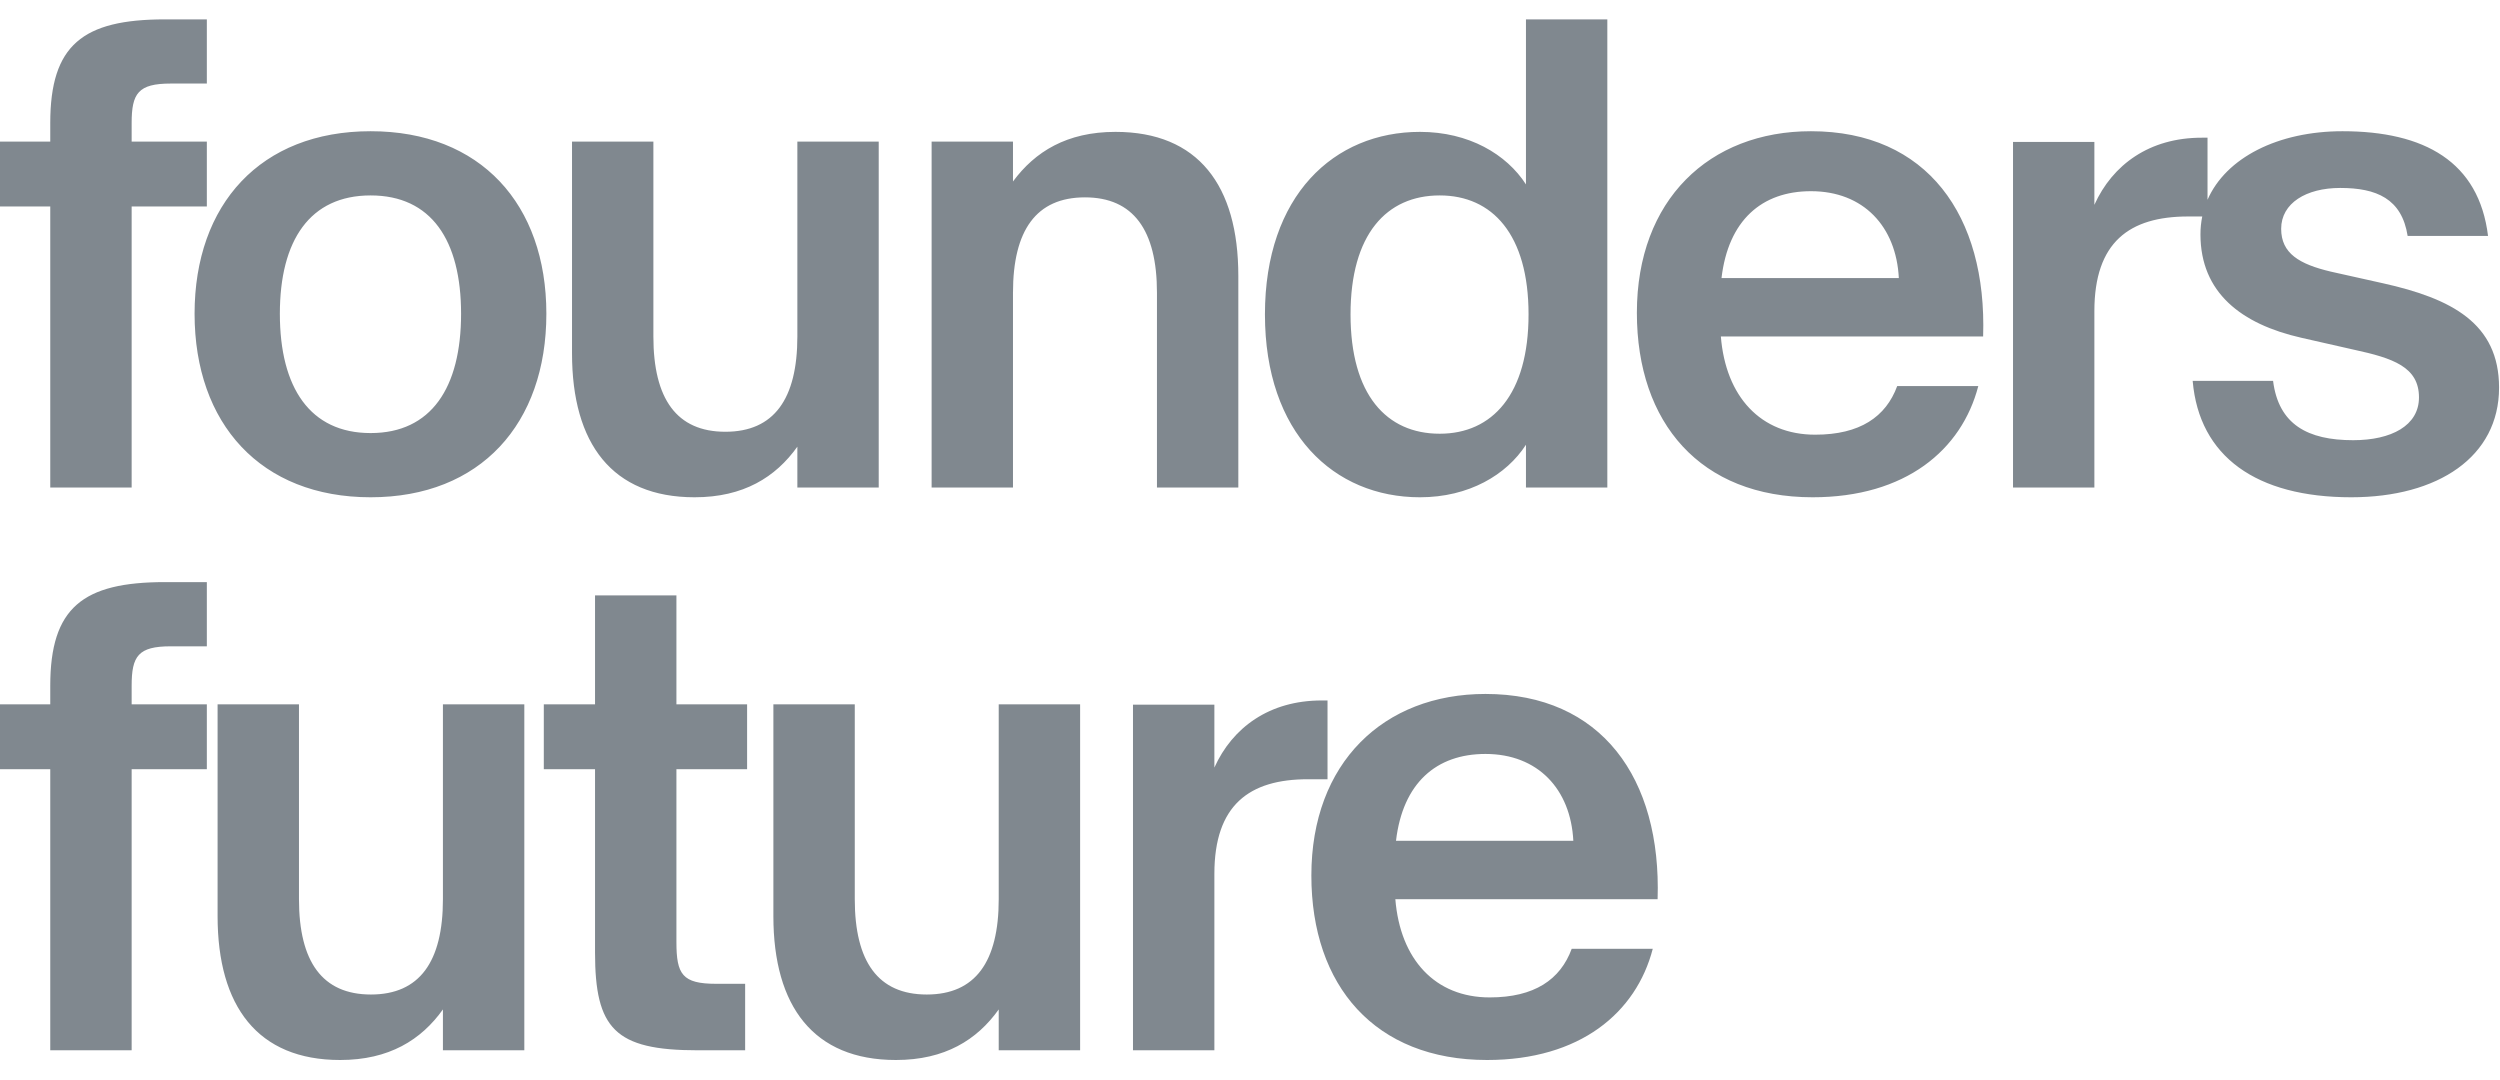 <svg width="88" height="38" viewBox="0 0 88 38" fill="none" xmlns="http://www.w3.org/2000/svg">
<g clip-path="url(#clip0_7907_3260)">
<path opacity="0.5" fill-rule="evenodd" clip-rule="evenodd" d="M1.769 7.267V17.161H4.634V7.267H7.281V4.984H4.634V4.334C4.634 3.284 4.862 2.941 6.014 2.941H7.281V0.682H5.809C2.91 0.682 1.769 1.583 1.769 4.334V4.984H0V7.267H1.769ZM6.849 11.044C6.849 14.913 9.177 17.504 13.046 17.504C16.915 17.504 19.232 14.913 19.232 11.044C19.232 7.187 16.915 4.619 13.046 4.619C9.177 4.619 6.849 7.187 6.849 11.044ZM16.23 11.044C16.23 13.646 15.18 15.244 13.046 15.244C10.912 15.244 9.851 13.646 9.851 11.044C9.851 8.454 10.912 6.879 13.046 6.879C15.18 6.879 16.23 8.454 16.23 11.044ZM20.135 12.437C20.135 15.62 21.55 17.504 24.449 17.504C26.172 17.504 27.302 16.796 28.067 15.723V17.161H30.931V4.984H28.067V11.843C28.067 14.046 27.245 15.198 25.533 15.198C23.821 15.198 22.999 14.046 22.999 11.843V4.984H20.135V12.437ZM32.793 4.984V17.161H35.657V10.302C35.657 8.1 36.479 6.947 38.191 6.947C39.892 6.947 40.725 8.1 40.725 10.302V17.161H43.589V9.709C43.589 6.525 42.174 4.642 39.264 4.642C37.552 4.642 36.433 5.338 35.657 6.388V4.984H32.793ZM44.526 11.067C44.526 15.255 46.957 17.504 49.982 17.504C51.705 17.504 53.029 16.716 53.714 15.655V17.161H56.578V0.682H53.714V6.491C53.029 5.429 51.705 4.642 49.982 4.642C46.957 4.642 44.526 6.879 44.526 11.067ZM53.805 11.067C53.805 13.886 52.527 15.267 50.678 15.267C48.806 15.267 47.539 13.897 47.539 11.067C47.539 8.248 48.806 6.879 50.678 6.879C52.527 6.879 53.805 8.248 53.805 11.067ZM57.618 11.01C57.618 14.89 59.855 17.504 63.803 17.504C67.079 17.504 69.053 15.837 69.636 13.589H66.782C66.383 14.673 65.47 15.301 63.895 15.301C61.977 15.301 60.745 13.966 60.574 11.843H69.806C69.944 7.586 67.832 4.619 63.746 4.619C60.163 4.619 57.618 7.038 57.618 11.01ZM60.597 9.789C60.836 7.757 62.012 6.73 63.746 6.73C65.595 6.73 66.748 7.974 66.839 9.789H60.597ZM70.858 4.996V17.161H73.722V10.953C73.722 8.522 74.955 7.62 77.021 7.62H77.519C77.477 7.827 77.456 8.037 77.456 8.248C77.456 10.302 78.894 11.409 81.005 11.889L82.865 12.311C84.235 12.608 85.148 12.916 85.148 13.989C85.148 14.981 84.178 15.495 82.831 15.495C81.234 15.495 80.206 14.947 80.012 13.406H77.182C77.41 16.077 79.43 17.504 82.763 17.504C85.822 17.504 87.967 16.077 87.967 13.646C87.967 11.375 86.289 10.508 83.881 9.971L82.044 9.561C80.937 9.298 80.297 8.921 80.297 8.054C80.297 7.152 81.176 6.616 82.375 6.616C83.653 6.616 84.543 6.993 84.749 8.305H87.579C87.259 5.692 85.342 4.619 82.455 4.619C80.184 4.619 78.351 5.552 77.705 7.032V4.847H77.5C75.662 4.847 74.362 5.794 73.722 7.21V4.996H70.858ZM1.769 27.075V36.97H4.634V27.075H7.281V24.793H4.634V24.142C4.634 23.092 4.862 22.75 6.014 22.75H7.281V20.49H5.809C2.91 20.49 1.769 21.392 1.769 24.142V24.793H0V27.075H1.769ZM7.659 32.245C7.659 35.429 9.074 37.312 11.973 37.312C13.697 37.312 14.826 36.604 15.591 35.532V36.97H18.456V24.793H15.591V31.651C15.591 33.854 14.769 35.007 13.057 35.007C11.346 35.007 10.524 33.854 10.524 31.651V24.793H7.659V32.245ZM20.945 33.523C20.945 36.205 21.641 36.97 24.551 36.97H26.229V34.63H25.213C24.015 34.63 23.81 34.299 23.81 33.158V27.075H26.298V24.793H23.81V20.958H20.945V24.793H19.142V27.075H20.945V33.523ZM27.223 32.245C27.223 35.429 28.639 37.312 31.537 37.312C33.261 37.312 34.391 36.604 35.155 35.532V36.97H38.02V24.793H35.155V31.651C35.155 33.854 34.334 35.007 32.622 35.007C30.91 35.007 30.088 33.854 30.088 31.651V24.793H27.223V32.245ZM39.881 24.804V36.97H42.746V30.761C42.746 28.33 43.978 27.429 46.044 27.429H46.729V24.656H46.524C44.686 24.656 43.385 25.603 42.746 27.018V24.804H39.881ZM46.16 30.818C46.16 34.699 48.397 37.312 52.345 37.312C55.621 37.312 57.595 35.646 58.177 33.398H55.324C54.925 34.482 54.012 35.109 52.437 35.109C50.519 35.109 49.287 33.774 49.116 31.651H58.348C58.485 27.395 56.374 24.427 52.288 24.427C48.705 24.427 46.16 26.847 46.16 30.818ZM49.139 29.597C49.378 27.566 50.554 26.539 52.288 26.539C54.137 26.539 55.29 27.782 55.381 29.597H49.139Z" fill="#031320"/>
</g>
<defs>
<clipPath id="clip0_7907_3260">
<rect width="88" height="36.637" fill="white" transform="translate(0 0.682)"/>
</clipPath>
</defs>
</svg>
